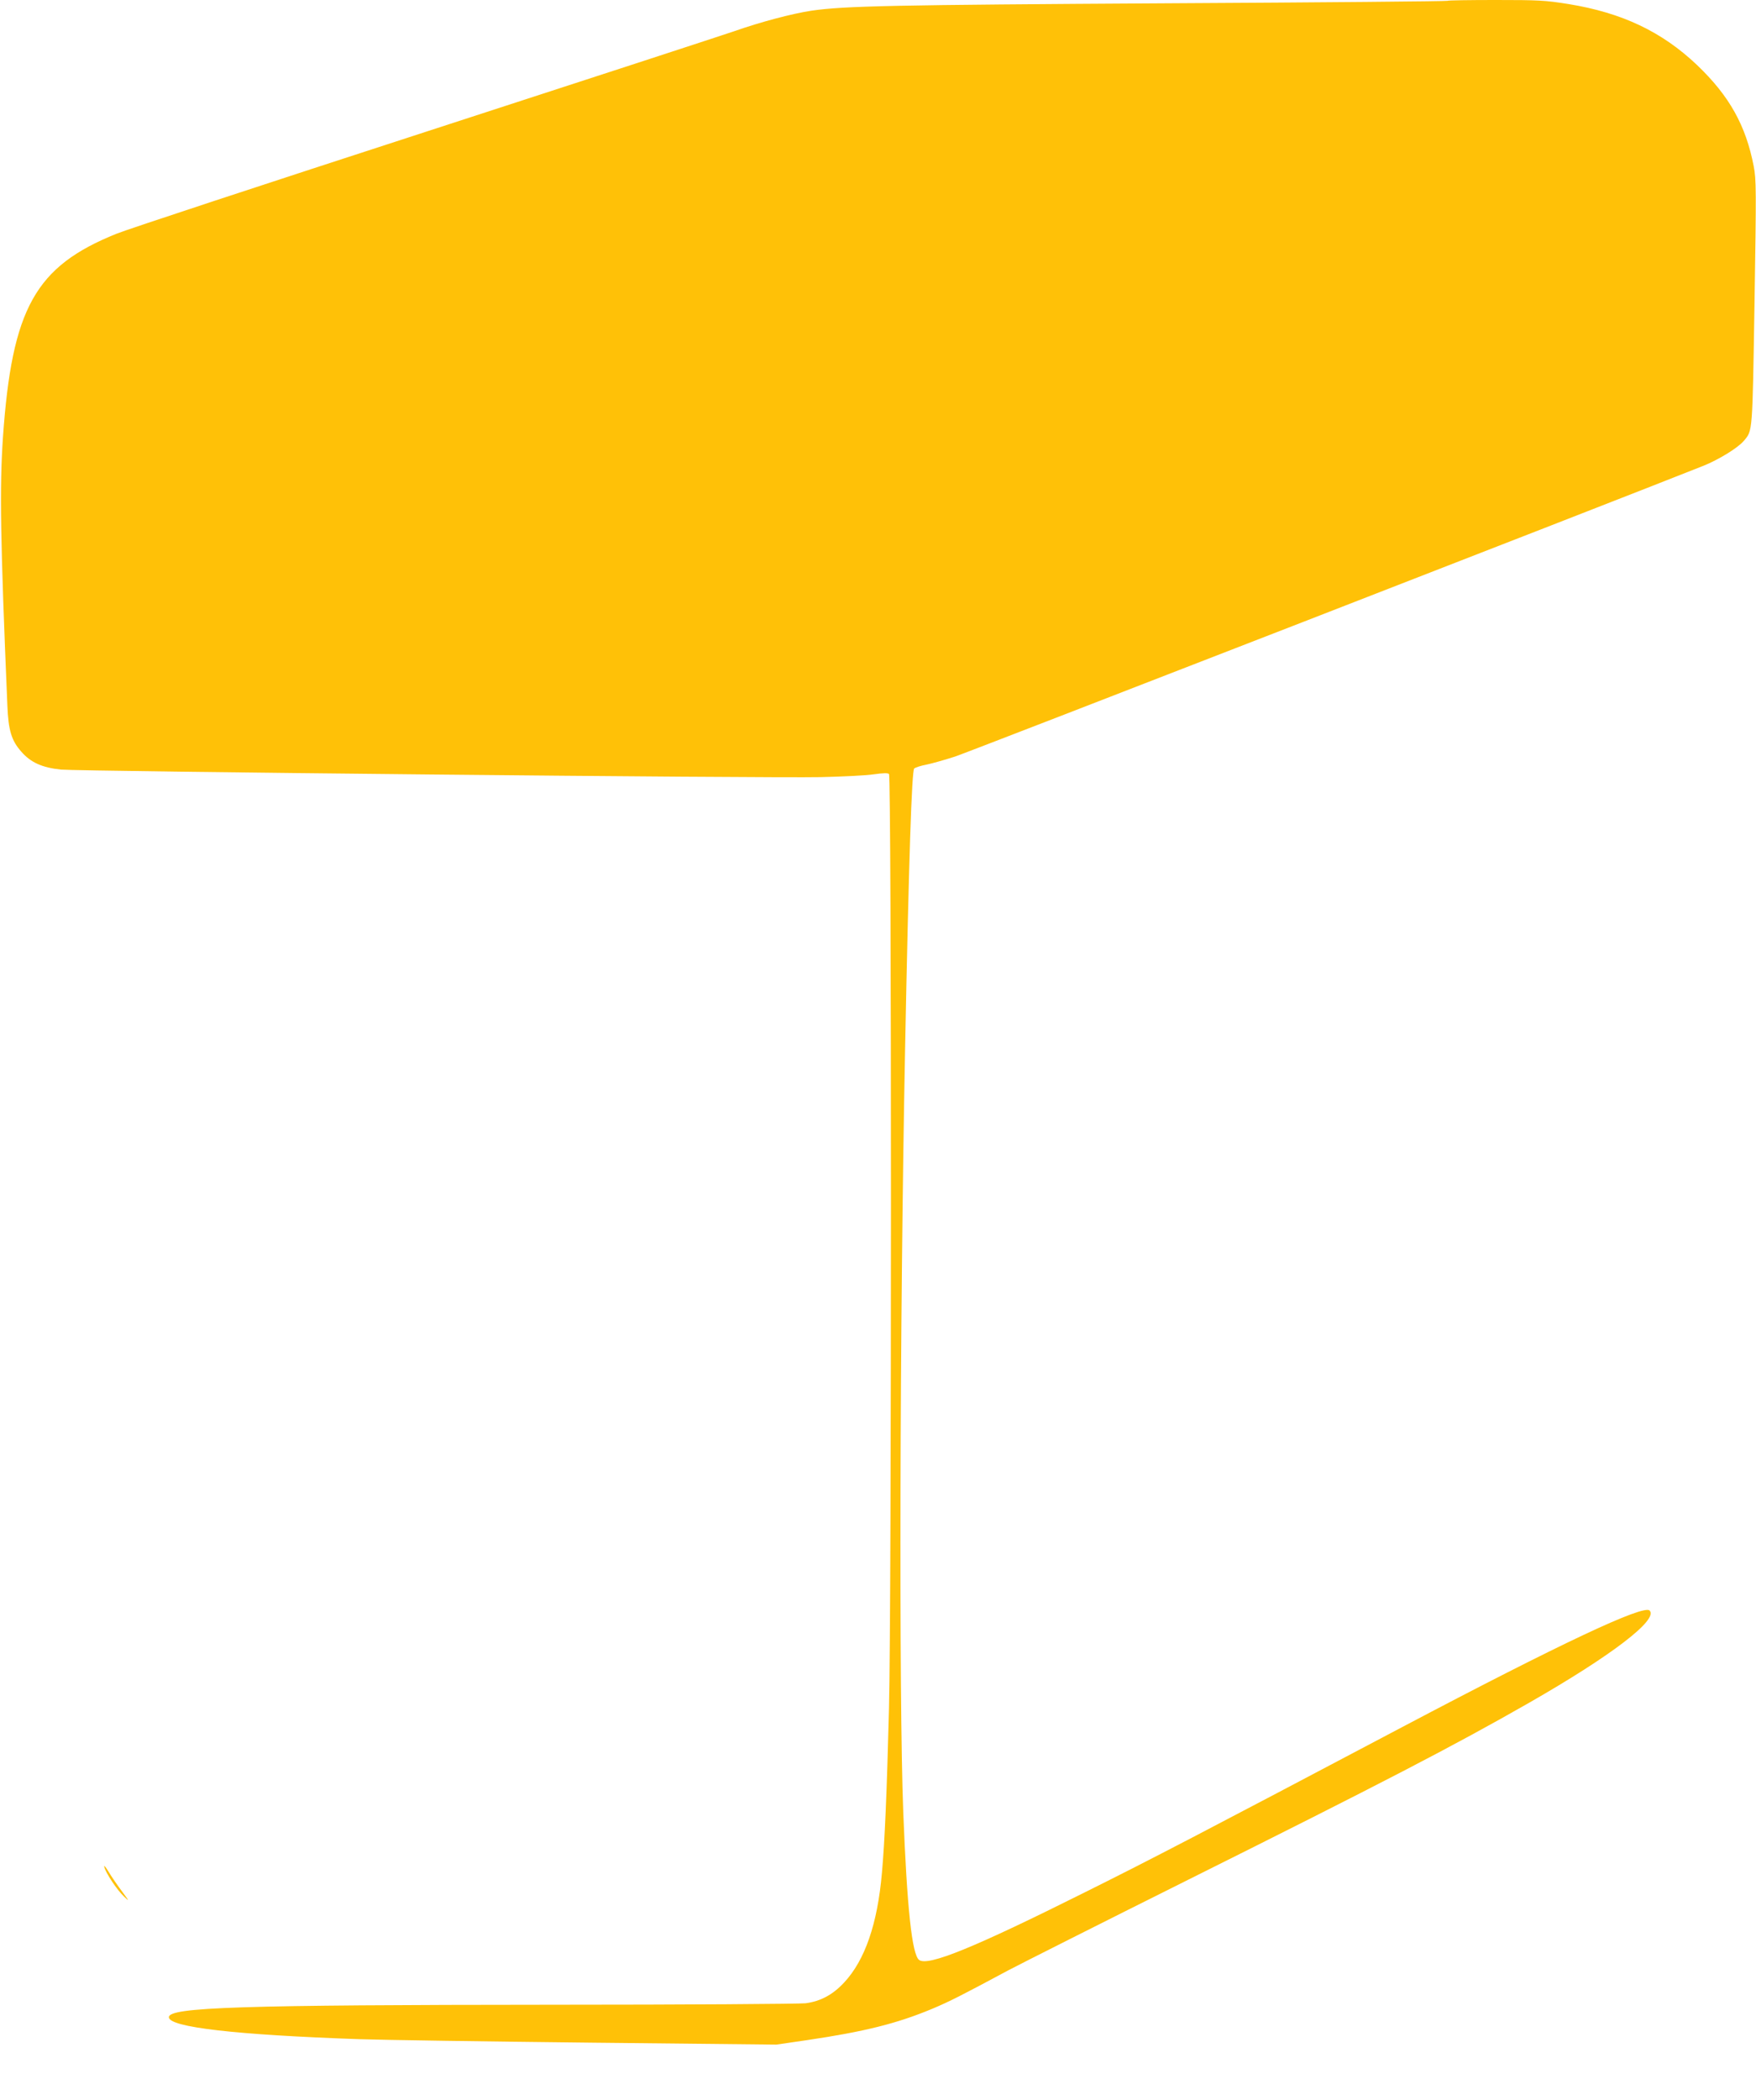 <?xml version="1.0" standalone="no"?>
<!DOCTYPE svg PUBLIC "-//W3C//DTD SVG 20010904//EN"
 "http://www.w3.org/TR/2001/REC-SVG-20010904/DTD/svg10.dtd">
<svg version="1.0" xmlns="http://www.w3.org/2000/svg"
 width="1071pt" height="1280pt" viewBox="0 0 1071 1280"
 preserveAspectRatio="xMidYMid meet">
<g transform="translate(0,1280) scale(0.1,-0.1)"
fill="#ffc107" stroke="none">
<path d="M8828 12795 c-3 -3 -769 -10 -1704 -15 -1685 -10 -1971 -16 -2174
-45 -119 -18 -312 -69 -474 -126 -61 -21 -907 -297 -1881 -613 -974 -316
-1822 -595 -1885 -621 -495 -199 -637 -454 -692 -1240 -21 -310 -16 -618 27
-1637 6 -150 25 -213 86 -281 57 -65 126 -96 240 -108 117 -11 4306 -53 4634
-46 132 3 278 10 323 17 58 8 87 9 94 2 16 -16 16 -5067 0 -5692 -13 -523 -26
-815 -43 -1005 -27 -313 -104 -534 -231 -670 -69 -74 -143 -114 -235 -126 -37
-4 -729 -9 -1538 -9 -1914 -1 -2345 -15 -2345 -76 0 -61 409 -108 1165 -134
143 -5 773 -14 1400 -21 l1140 -12 185 27 c353 52 552 102 765 191 105 44 178
81 463 234 74 39 562 285 1085 546 1203 600 1630 821 2092 1085 507 290 791
508 736 563 -37 37 -541 -200 -1506 -709 -1241 -655 -1527 -804 -1935 -1007
-678 -339 -960 -454 -1014 -414 -44 32 -74 319 -97 902 -27 701 -21 2994 11
4640 23 1174 41 1709 56 1721 8 6 41 17 74 23 33 7 113 29 177 50 87 29 4028
1559 4563 1772 94 38 210 109 246 152 54 64 52 42 65 840 11 691 11 752 -5
834 -48 249 -149 429 -346 617 -214 203 -457 318 -782 371 -142 23 -185 25
-446 25 -159 0 -291 -2 -294 -5z"/>
<path d="M636 1420 c9 -37 78 -141 120 -180 34 -33 34 -31 -12 31 -27 36 -64
90 -82 120 -18 30 -30 43 -26 29z"/>
</g>
</svg>
